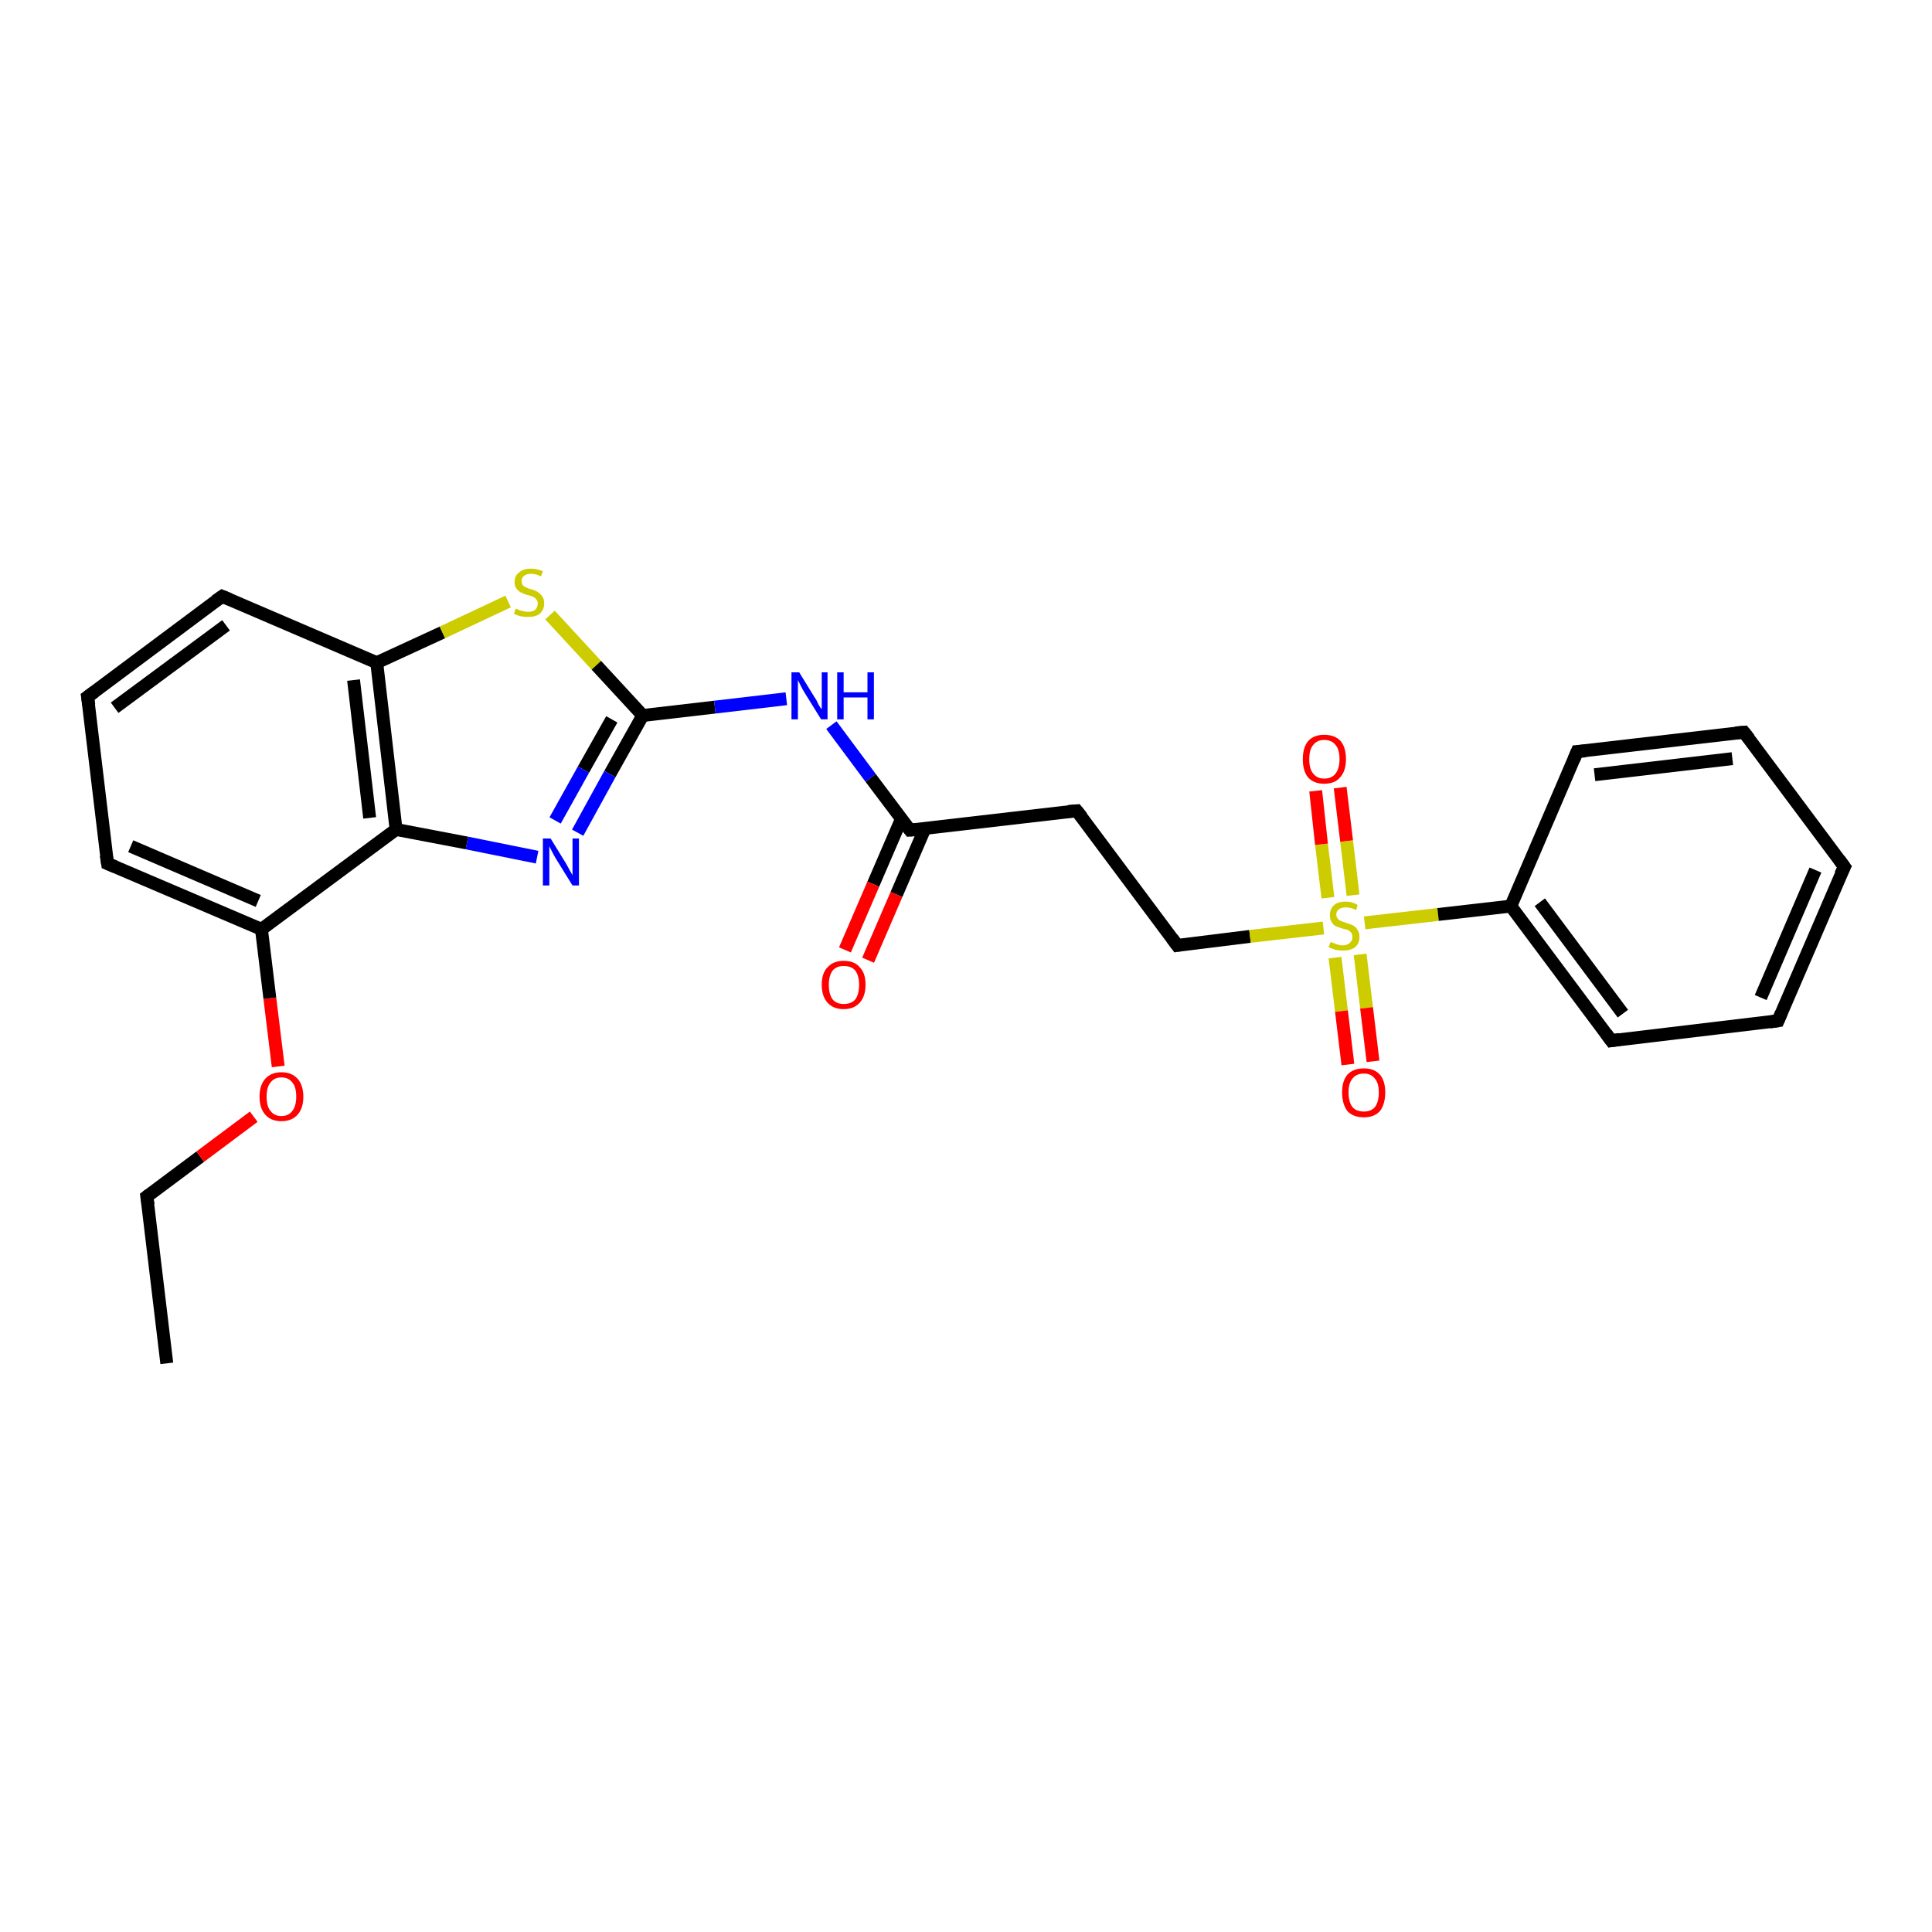 <?xml version='1.0' encoding='iso-8859-1'?>
<svg version='1.1' baseProfile='full'
              xmlns='http://www.w3.org/2000/svg'
                      xmlns:rdkit='http://www.rdkit.org/xml'
                      xmlns:xlink='http://www.w3.org/1999/xlink'
                  xml:space='preserve'
width='300px' height='300px' viewBox='0 0 300 300'>
<!-- END OF HEADER -->
<rect style='opacity:1.0;fill:#FFFFFF;stroke:none' width='300.0' height='300.0' x='0.0' y='0.0'> </rect>
<path class='bond-0 atom-0 atom-1' d='M 25.9,211.7 L 22.8,185.8' style='fill:none;fill-rule:evenodd;stroke:#000000;stroke-width:2.0px;stroke-linecap:butt;stroke-linejoin:miter;stroke-opacity:1' />
<path class='bond-1 atom-1 atom-2' d='M 22.8,185.8 L 31.1,179.6' style='fill:none;fill-rule:evenodd;stroke:#000000;stroke-width:2.0px;stroke-linecap:butt;stroke-linejoin:miter;stroke-opacity:1' />
<path class='bond-1 atom-1 atom-2' d='M 31.1,179.6 L 39.4,173.4' style='fill:none;fill-rule:evenodd;stroke:#FF0000;stroke-width:2.0px;stroke-linecap:butt;stroke-linejoin:miter;stroke-opacity:1' />
<path class='bond-2 atom-2 atom-3' d='M 43.2,165.6 L 41.9,155.0' style='fill:none;fill-rule:evenodd;stroke:#FF0000;stroke-width:2.0px;stroke-linecap:butt;stroke-linejoin:miter;stroke-opacity:1' />
<path class='bond-2 atom-2 atom-3' d='M 41.9,155.0 L 40.6,144.3' style='fill:none;fill-rule:evenodd;stroke:#000000;stroke-width:2.0px;stroke-linecap:butt;stroke-linejoin:miter;stroke-opacity:1' />
<path class='bond-3 atom-3 atom-4' d='M 40.6,144.3 L 16.7,134.1' style='fill:none;fill-rule:evenodd;stroke:#000000;stroke-width:2.0px;stroke-linecap:butt;stroke-linejoin:miter;stroke-opacity:1' />
<path class='bond-3 atom-3 atom-4' d='M 40.1,139.9 L 20.3,131.4' style='fill:none;fill-rule:evenodd;stroke:#000000;stroke-width:2.0px;stroke-linecap:butt;stroke-linejoin:miter;stroke-opacity:1' />
<path class='bond-4 atom-4 atom-5' d='M 16.7,134.1 L 13.6,108.2' style='fill:none;fill-rule:evenodd;stroke:#000000;stroke-width:2.0px;stroke-linecap:butt;stroke-linejoin:miter;stroke-opacity:1' />
<path class='bond-5 atom-5 atom-6' d='M 13.6,108.2 L 34.5,92.6' style='fill:none;fill-rule:evenodd;stroke:#000000;stroke-width:2.0px;stroke-linecap:butt;stroke-linejoin:miter;stroke-opacity:1' />
<path class='bond-5 atom-5 atom-6' d='M 17.8,109.9 L 35.1,97.1' style='fill:none;fill-rule:evenodd;stroke:#000000;stroke-width:2.0px;stroke-linecap:butt;stroke-linejoin:miter;stroke-opacity:1' />
<path class='bond-6 atom-6 atom-7' d='M 34.5,92.6 L 58.5,102.9' style='fill:none;fill-rule:evenodd;stroke:#000000;stroke-width:2.0px;stroke-linecap:butt;stroke-linejoin:miter;stroke-opacity:1' />
<path class='bond-7 atom-7 atom-8' d='M 58.5,102.9 L 68.7,98.2' style='fill:none;fill-rule:evenodd;stroke:#000000;stroke-width:2.0px;stroke-linecap:butt;stroke-linejoin:miter;stroke-opacity:1' />
<path class='bond-7 atom-7 atom-8' d='M 68.7,98.2 L 78.9,93.4' style='fill:none;fill-rule:evenodd;stroke:#CCCC00;stroke-width:2.0px;stroke-linecap:butt;stroke-linejoin:miter;stroke-opacity:1' />
<path class='bond-8 atom-8 atom-9' d='M 85.4,95.5 L 92.6,103.3' style='fill:none;fill-rule:evenodd;stroke:#CCCC00;stroke-width:2.0px;stroke-linecap:butt;stroke-linejoin:miter;stroke-opacity:1' />
<path class='bond-8 atom-8 atom-9' d='M 92.6,103.3 L 99.8,111.1' style='fill:none;fill-rule:evenodd;stroke:#000000;stroke-width:2.0px;stroke-linecap:butt;stroke-linejoin:miter;stroke-opacity:1' />
<path class='bond-9 atom-9 atom-10' d='M 99.8,111.1 L 111.0,109.8' style='fill:none;fill-rule:evenodd;stroke:#000000;stroke-width:2.0px;stroke-linecap:butt;stroke-linejoin:miter;stroke-opacity:1' />
<path class='bond-9 atom-9 atom-10' d='M 111.0,109.8 L 122.1,108.5' style='fill:none;fill-rule:evenodd;stroke:#0000FF;stroke-width:2.0px;stroke-linecap:butt;stroke-linejoin:miter;stroke-opacity:1' />
<path class='bond-10 atom-10 atom-11' d='M 129.1,112.6 L 135.2,120.8' style='fill:none;fill-rule:evenodd;stroke:#0000FF;stroke-width:2.0px;stroke-linecap:butt;stroke-linejoin:miter;stroke-opacity:1' />
<path class='bond-10 atom-10 atom-11' d='M 135.2,120.8 L 141.3,128.9' style='fill:none;fill-rule:evenodd;stroke:#000000;stroke-width:2.0px;stroke-linecap:butt;stroke-linejoin:miter;stroke-opacity:1' />
<path class='bond-11 atom-11 atom-12' d='M 140.0,127.1 L 135.6,137.3' style='fill:none;fill-rule:evenodd;stroke:#000000;stroke-width:2.0px;stroke-linecap:butt;stroke-linejoin:miter;stroke-opacity:1' />
<path class='bond-11 atom-11 atom-12' d='M 135.6,137.3 L 131.2,147.5' style='fill:none;fill-rule:evenodd;stroke:#FF0000;stroke-width:2.0px;stroke-linecap:butt;stroke-linejoin:miter;stroke-opacity:1' />
<path class='bond-11 atom-11 atom-12' d='M 143.6,128.7 L 139.2,138.9' style='fill:none;fill-rule:evenodd;stroke:#000000;stroke-width:2.0px;stroke-linecap:butt;stroke-linejoin:miter;stroke-opacity:1' />
<path class='bond-11 atom-11 atom-12' d='M 139.2,138.9 L 134.8,149.1' style='fill:none;fill-rule:evenodd;stroke:#FF0000;stroke-width:2.0px;stroke-linecap:butt;stroke-linejoin:miter;stroke-opacity:1' />
<path class='bond-12 atom-11 atom-13' d='M 141.3,128.9 L 167.2,125.9' style='fill:none;fill-rule:evenodd;stroke:#000000;stroke-width:2.0px;stroke-linecap:butt;stroke-linejoin:miter;stroke-opacity:1' />
<path class='bond-13 atom-13 atom-14' d='M 167.2,125.9 L 182.8,146.8' style='fill:none;fill-rule:evenodd;stroke:#000000;stroke-width:2.0px;stroke-linecap:butt;stroke-linejoin:miter;stroke-opacity:1' />
<path class='bond-14 atom-14 atom-15' d='M 182.8,146.8 L 194.1,145.4' style='fill:none;fill-rule:evenodd;stroke:#000000;stroke-width:2.0px;stroke-linecap:butt;stroke-linejoin:miter;stroke-opacity:1' />
<path class='bond-14 atom-14 atom-15' d='M 194.1,145.4 L 205.5,144.1' style='fill:none;fill-rule:evenodd;stroke:#CCCC00;stroke-width:2.0px;stroke-linecap:butt;stroke-linejoin:miter;stroke-opacity:1' />
<path class='bond-15 atom-15 atom-16' d='M 207.3,148.7 L 208.3,157.0' style='fill:none;fill-rule:evenodd;stroke:#CCCC00;stroke-width:2.0px;stroke-linecap:butt;stroke-linejoin:miter;stroke-opacity:1' />
<path class='bond-15 atom-15 atom-16' d='M 208.3,157.0 L 209.3,165.3' style='fill:none;fill-rule:evenodd;stroke:#FF0000;stroke-width:2.0px;stroke-linecap:butt;stroke-linejoin:miter;stroke-opacity:1' />
<path class='bond-15 atom-15 atom-16' d='M 211.2,148.2 L 212.2,156.5' style='fill:none;fill-rule:evenodd;stroke:#CCCC00;stroke-width:2.0px;stroke-linecap:butt;stroke-linejoin:miter;stroke-opacity:1' />
<path class='bond-15 atom-15 atom-16' d='M 212.2,156.5 L 213.2,164.8' style='fill:none;fill-rule:evenodd;stroke:#FF0000;stroke-width:2.0px;stroke-linecap:butt;stroke-linejoin:miter;stroke-opacity:1' />
<path class='bond-16 atom-15 atom-17' d='M 210.1,139.0 L 209.1,130.6' style='fill:none;fill-rule:evenodd;stroke:#CCCC00;stroke-width:2.0px;stroke-linecap:butt;stroke-linejoin:miter;stroke-opacity:1' />
<path class='bond-16 atom-15 atom-17' d='M 209.1,130.6 L 208.1,122.3' style='fill:none;fill-rule:evenodd;stroke:#FF0000;stroke-width:2.0px;stroke-linecap:butt;stroke-linejoin:miter;stroke-opacity:1' />
<path class='bond-16 atom-15 atom-17' d='M 206.2,139.4 L 205.2,131.1' style='fill:none;fill-rule:evenodd;stroke:#CCCC00;stroke-width:2.0px;stroke-linecap:butt;stroke-linejoin:miter;stroke-opacity:1' />
<path class='bond-16 atom-15 atom-17' d='M 205.2,131.1 L 204.3,122.8' style='fill:none;fill-rule:evenodd;stroke:#FF0000;stroke-width:2.0px;stroke-linecap:butt;stroke-linejoin:miter;stroke-opacity:1' />
<path class='bond-17 atom-15 atom-18' d='M 211.9,143.3 L 223.3,142.0' style='fill:none;fill-rule:evenodd;stroke:#CCCC00;stroke-width:2.0px;stroke-linecap:butt;stroke-linejoin:miter;stroke-opacity:1' />
<path class='bond-17 atom-15 atom-18' d='M 223.3,142.0 L 234.6,140.7' style='fill:none;fill-rule:evenodd;stroke:#000000;stroke-width:2.0px;stroke-linecap:butt;stroke-linejoin:miter;stroke-opacity:1' />
<path class='bond-18 atom-18 atom-19' d='M 234.6,140.7 L 250.2,161.6' style='fill:none;fill-rule:evenodd;stroke:#000000;stroke-width:2.0px;stroke-linecap:butt;stroke-linejoin:miter;stroke-opacity:1' />
<path class='bond-18 atom-18 atom-19' d='M 239.1,140.1 L 252.0,157.4' style='fill:none;fill-rule:evenodd;stroke:#000000;stroke-width:2.0px;stroke-linecap:butt;stroke-linejoin:miter;stroke-opacity:1' />
<path class='bond-19 atom-19 atom-20' d='M 250.2,161.6 L 276.1,158.5' style='fill:none;fill-rule:evenodd;stroke:#000000;stroke-width:2.0px;stroke-linecap:butt;stroke-linejoin:miter;stroke-opacity:1' />
<path class='bond-20 atom-20 atom-21' d='M 276.1,158.5 L 286.4,134.6' style='fill:none;fill-rule:evenodd;stroke:#000000;stroke-width:2.0px;stroke-linecap:butt;stroke-linejoin:miter;stroke-opacity:1' />
<path class='bond-20 atom-20 atom-21' d='M 273.4,154.9 L 281.9,135.1' style='fill:none;fill-rule:evenodd;stroke:#000000;stroke-width:2.0px;stroke-linecap:butt;stroke-linejoin:miter;stroke-opacity:1' />
<path class='bond-21 atom-21 atom-22' d='M 286.4,134.6 L 270.8,113.7' style='fill:none;fill-rule:evenodd;stroke:#000000;stroke-width:2.0px;stroke-linecap:butt;stroke-linejoin:miter;stroke-opacity:1' />
<path class='bond-22 atom-22 atom-23' d='M 270.8,113.7 L 244.9,116.7' style='fill:none;fill-rule:evenodd;stroke:#000000;stroke-width:2.0px;stroke-linecap:butt;stroke-linejoin:miter;stroke-opacity:1' />
<path class='bond-22 atom-22 atom-23' d='M 269.0,117.8 L 247.6,120.3' style='fill:none;fill-rule:evenodd;stroke:#000000;stroke-width:2.0px;stroke-linecap:butt;stroke-linejoin:miter;stroke-opacity:1' />
<path class='bond-23 atom-9 atom-24' d='M 99.8,111.1 L 94.7,120.2' style='fill:none;fill-rule:evenodd;stroke:#000000;stroke-width:2.0px;stroke-linecap:butt;stroke-linejoin:miter;stroke-opacity:1' />
<path class='bond-23 atom-9 atom-24' d='M 94.7,120.2 L 89.7,129.3' style='fill:none;fill-rule:evenodd;stroke:#0000FF;stroke-width:2.0px;stroke-linecap:butt;stroke-linejoin:miter;stroke-opacity:1' />
<path class='bond-23 atom-9 atom-24' d='M 95.0,111.7 L 90.6,119.5' style='fill:none;fill-rule:evenodd;stroke:#000000;stroke-width:2.0px;stroke-linecap:butt;stroke-linejoin:miter;stroke-opacity:1' />
<path class='bond-23 atom-9 atom-24' d='M 90.6,119.5 L 86.2,127.4' style='fill:none;fill-rule:evenodd;stroke:#0000FF;stroke-width:2.0px;stroke-linecap:butt;stroke-linejoin:miter;stroke-opacity:1' />
<path class='bond-24 atom-24 atom-25' d='M 83.4,133.1 L 72.5,130.9' style='fill:none;fill-rule:evenodd;stroke:#0000FF;stroke-width:2.0px;stroke-linecap:butt;stroke-linejoin:miter;stroke-opacity:1' />
<path class='bond-24 atom-24 atom-25' d='M 72.5,130.9 L 61.5,128.8' style='fill:none;fill-rule:evenodd;stroke:#000000;stroke-width:2.0px;stroke-linecap:butt;stroke-linejoin:miter;stroke-opacity:1' />
<path class='bond-25 atom-25 atom-3' d='M 61.5,128.8 L 40.6,144.3' style='fill:none;fill-rule:evenodd;stroke:#000000;stroke-width:2.0px;stroke-linecap:butt;stroke-linejoin:miter;stroke-opacity:1' />
<path class='bond-26 atom-25 atom-7' d='M 61.5,128.8 L 58.5,102.9' style='fill:none;fill-rule:evenodd;stroke:#000000;stroke-width:2.0px;stroke-linecap:butt;stroke-linejoin:miter;stroke-opacity:1' />
<path class='bond-26 atom-25 atom-7' d='M 57.4,127.0 L 54.9,105.6' style='fill:none;fill-rule:evenodd;stroke:#000000;stroke-width:2.0px;stroke-linecap:butt;stroke-linejoin:miter;stroke-opacity:1' />
<path class='bond-27 atom-23 atom-18' d='M 244.9,116.7 L 234.6,140.7' style='fill:none;fill-rule:evenodd;stroke:#000000;stroke-width:2.0px;stroke-linecap:butt;stroke-linejoin:miter;stroke-opacity:1' />
<path d='M 23.0,187.1 L 22.8,185.8 L 23.2,185.5' style='fill:none;stroke:#000000;stroke-width:2.0px;stroke-linecap:butt;stroke-linejoin:miter;stroke-opacity:1;' />
<path d='M 17.9,134.6 L 16.7,134.1 L 16.5,132.8' style='fill:none;stroke:#000000;stroke-width:2.0px;stroke-linecap:butt;stroke-linejoin:miter;stroke-opacity:1;' />
<path d='M 13.8,109.5 L 13.6,108.2 L 14.7,107.4' style='fill:none;stroke:#000000;stroke-width:2.0px;stroke-linecap:butt;stroke-linejoin:miter;stroke-opacity:1;' />
<path d='M 33.5,93.3 L 34.5,92.6 L 35.7,93.1' style='fill:none;stroke:#000000;stroke-width:2.0px;stroke-linecap:butt;stroke-linejoin:miter;stroke-opacity:1;' />
<path d='M 141.0,128.5 L 141.3,128.9 L 142.6,128.8' style='fill:none;stroke:#000000;stroke-width:2.0px;stroke-linecap:butt;stroke-linejoin:miter;stroke-opacity:1;' />
<path d='M 165.9,126.0 L 167.2,125.9 L 168.0,126.9' style='fill:none;stroke:#000000;stroke-width:2.0px;stroke-linecap:butt;stroke-linejoin:miter;stroke-opacity:1;' />
<path d='M 182.0,145.7 L 182.8,146.8 L 183.4,146.7' style='fill:none;stroke:#000000;stroke-width:2.0px;stroke-linecap:butt;stroke-linejoin:miter;stroke-opacity:1;' />
<path d='M 249.4,160.5 L 250.2,161.6 L 251.5,161.4' style='fill:none;stroke:#000000;stroke-width:2.0px;stroke-linecap:butt;stroke-linejoin:miter;stroke-opacity:1;' />
<path d='M 274.8,158.7 L 276.1,158.5 L 276.6,157.3' style='fill:none;stroke:#000000;stroke-width:2.0px;stroke-linecap:butt;stroke-linejoin:miter;stroke-opacity:1;' />
<path d='M 285.8,135.8 L 286.4,134.6 L 285.6,133.5' style='fill:none;stroke:#000000;stroke-width:2.0px;stroke-linecap:butt;stroke-linejoin:miter;stroke-opacity:1;' />
<path d='M 271.6,114.7 L 270.8,113.7 L 269.5,113.8' style='fill:none;stroke:#000000;stroke-width:2.0px;stroke-linecap:butt;stroke-linejoin:miter;stroke-opacity:1;' />
<path d='M 246.2,116.6 L 244.9,116.7 L 244.4,117.9' style='fill:none;stroke:#000000;stroke-width:2.0px;stroke-linecap:butt;stroke-linejoin:miter;stroke-opacity:1;' />
<path class='atom-2' d='M 40.3 170.3
Q 40.3 168.5, 41.2 167.5
Q 42.1 166.5, 43.7 166.5
Q 45.3 166.5, 46.2 167.5
Q 47.1 168.5, 47.1 170.3
Q 47.1 172.1, 46.2 173.1
Q 45.3 174.1, 43.7 174.1
Q 42.1 174.1, 41.2 173.1
Q 40.3 172.1, 40.3 170.3
M 43.7 173.3
Q 44.8 173.3, 45.4 172.5
Q 46.0 171.7, 46.0 170.3
Q 46.0 168.8, 45.4 168.1
Q 44.8 167.3, 43.7 167.3
Q 42.6 167.3, 42.0 168.1
Q 41.4 168.8, 41.4 170.3
Q 41.4 171.8, 42.0 172.5
Q 42.6 173.3, 43.7 173.3
' fill='#FF0000'/>
<path class='atom-8' d='M 80.1 94.5
Q 80.2 94.5, 80.5 94.7
Q 80.8 94.8, 81.2 94.9
Q 81.6 95.0, 82.0 95.0
Q 82.7 95.0, 83.1 94.7
Q 83.5 94.3, 83.5 93.7
Q 83.5 93.3, 83.3 93.1
Q 83.1 92.8, 82.8 92.7
Q 82.5 92.5, 81.9 92.4
Q 81.3 92.2, 80.9 92.0
Q 80.5 91.8, 80.2 91.4
Q 79.9 91.0, 79.9 90.4
Q 79.9 89.4, 80.6 88.9
Q 81.2 88.3, 82.5 88.3
Q 83.3 88.3, 84.3 88.7
L 84.0 89.5
Q 83.2 89.1, 82.5 89.1
Q 81.8 89.1, 81.4 89.4
Q 81.0 89.7, 81.0 90.2
Q 81.0 90.6, 81.2 90.9
Q 81.4 91.1, 81.7 91.2
Q 82.0 91.4, 82.5 91.5
Q 83.2 91.7, 83.6 92.0
Q 83.9 92.2, 84.2 92.6
Q 84.5 93.0, 84.5 93.7
Q 84.5 94.7, 83.8 95.3
Q 83.2 95.8, 82.0 95.8
Q 81.4 95.8, 80.9 95.7
Q 80.4 95.6, 79.8 95.3
L 80.1 94.5
' fill='#CCCC00'/>
<path class='atom-10' d='M 124.1 104.4
L 126.5 108.3
Q 126.8 108.7, 127.1 109.4
Q 127.5 110.1, 127.6 110.1
L 127.6 104.4
L 128.5 104.4
L 128.5 111.7
L 127.5 111.7
L 124.9 107.5
Q 124.6 107.0, 124.3 106.4
Q 124.0 105.8, 123.9 105.6
L 123.9 111.7
L 122.9 111.7
L 122.9 104.4
L 124.1 104.4
' fill='#0000FF'/>
<path class='atom-10' d='M 130.0 104.4
L 131.0 104.4
L 131.0 107.5
L 134.7 107.5
L 134.7 104.4
L 135.7 104.4
L 135.7 111.7
L 134.7 111.7
L 134.7 108.3
L 131.0 108.3
L 131.0 111.7
L 130.0 111.7
L 130.0 104.4
' fill='#0000FF'/>
<path class='atom-12' d='M 127.6 152.9
Q 127.6 151.1, 128.5 150.2
Q 129.4 149.2, 131.0 149.2
Q 132.7 149.2, 133.5 150.2
Q 134.4 151.1, 134.4 152.9
Q 134.4 154.7, 133.5 155.7
Q 132.6 156.7, 131.0 156.7
Q 129.4 156.7, 128.5 155.7
Q 127.6 154.7, 127.6 152.9
M 131.0 155.9
Q 132.2 155.9, 132.8 155.2
Q 133.4 154.4, 133.4 152.9
Q 133.4 151.5, 132.8 150.7
Q 132.2 150.0, 131.0 150.0
Q 129.9 150.0, 129.3 150.7
Q 128.7 151.5, 128.7 152.9
Q 128.7 154.4, 129.3 155.2
Q 129.9 155.9, 131.0 155.9
' fill='#FF0000'/>
<path class='atom-15' d='M 206.6 146.3
Q 206.7 146.3, 207.0 146.4
Q 207.4 146.6, 207.8 146.7
Q 208.1 146.8, 208.5 146.8
Q 209.2 146.8, 209.6 146.4
Q 210.0 146.1, 210.0 145.5
Q 210.0 145.1, 209.8 144.8
Q 209.6 144.6, 209.3 144.4
Q 209.0 144.3, 208.5 144.2
Q 207.8 144.0, 207.4 143.8
Q 207.0 143.6, 206.8 143.2
Q 206.5 142.8, 206.5 142.1
Q 206.5 141.2, 207.1 140.6
Q 207.7 140.0, 209.0 140.0
Q 209.9 140.0, 210.8 140.5
L 210.6 141.3
Q 209.7 140.9, 209.0 140.9
Q 208.3 140.9, 207.9 141.2
Q 207.5 141.5, 207.5 142.0
Q 207.5 142.4, 207.7 142.6
Q 207.9 142.9, 208.2 143.0
Q 208.5 143.1, 209.0 143.3
Q 209.7 143.5, 210.1 143.7
Q 210.5 143.9, 210.8 144.4
Q 211.1 144.8, 211.1 145.5
Q 211.1 146.5, 210.4 147.1
Q 209.7 147.6, 208.6 147.6
Q 207.9 147.6, 207.4 147.5
Q 206.9 147.3, 206.3 147.1
L 206.6 146.3
' fill='#CCCC00'/>
<path class='atom-16' d='M 208.4 169.6
Q 208.4 167.9, 209.2 166.9
Q 210.1 165.9, 211.8 165.9
Q 213.4 165.9, 214.3 166.9
Q 215.1 167.9, 215.1 169.6
Q 215.1 171.4, 214.3 172.5
Q 213.4 173.5, 211.8 173.5
Q 210.1 173.5, 209.2 172.5
Q 208.4 171.4, 208.4 169.6
M 211.8 172.6
Q 212.9 172.6, 213.5 171.9
Q 214.1 171.1, 214.1 169.6
Q 214.1 168.2, 213.5 167.5
Q 212.9 166.7, 211.8 166.7
Q 210.6 166.7, 210.0 167.5
Q 209.4 168.2, 209.4 169.6
Q 209.4 171.1, 210.0 171.9
Q 210.6 172.6, 211.8 172.6
' fill='#FF0000'/>
<path class='atom-17' d='M 202.3 117.9
Q 202.3 116.1, 203.1 115.1
Q 204.0 114.1, 205.6 114.1
Q 207.3 114.1, 208.2 115.1
Q 209.0 116.1, 209.0 117.9
Q 209.0 119.7, 208.1 120.7
Q 207.3 121.7, 205.6 121.7
Q 204.0 121.7, 203.1 120.7
Q 202.3 119.7, 202.3 117.9
M 205.6 120.9
Q 206.8 120.9, 207.4 120.1
Q 208.0 119.3, 208.0 117.9
Q 208.0 116.4, 207.4 115.7
Q 206.8 114.9, 205.6 114.9
Q 204.5 114.9, 203.9 115.7
Q 203.3 116.4, 203.3 117.9
Q 203.3 119.4, 203.9 120.1
Q 204.5 120.9, 205.6 120.9
' fill='#FF0000'/>
<path class='atom-24' d='M 85.5 130.2
L 87.9 134.1
Q 88.1 134.5, 88.5 135.2
Q 88.9 135.9, 88.9 135.9
L 88.9 130.2
L 89.9 130.2
L 89.9 137.5
L 88.9 137.5
L 86.3 133.3
Q 86.0 132.8, 85.7 132.2
Q 85.4 131.6, 85.3 131.4
L 85.3 137.5
L 84.3 137.5
L 84.3 130.2
L 85.5 130.2
' fill='#0000FF'/>
</svg>
